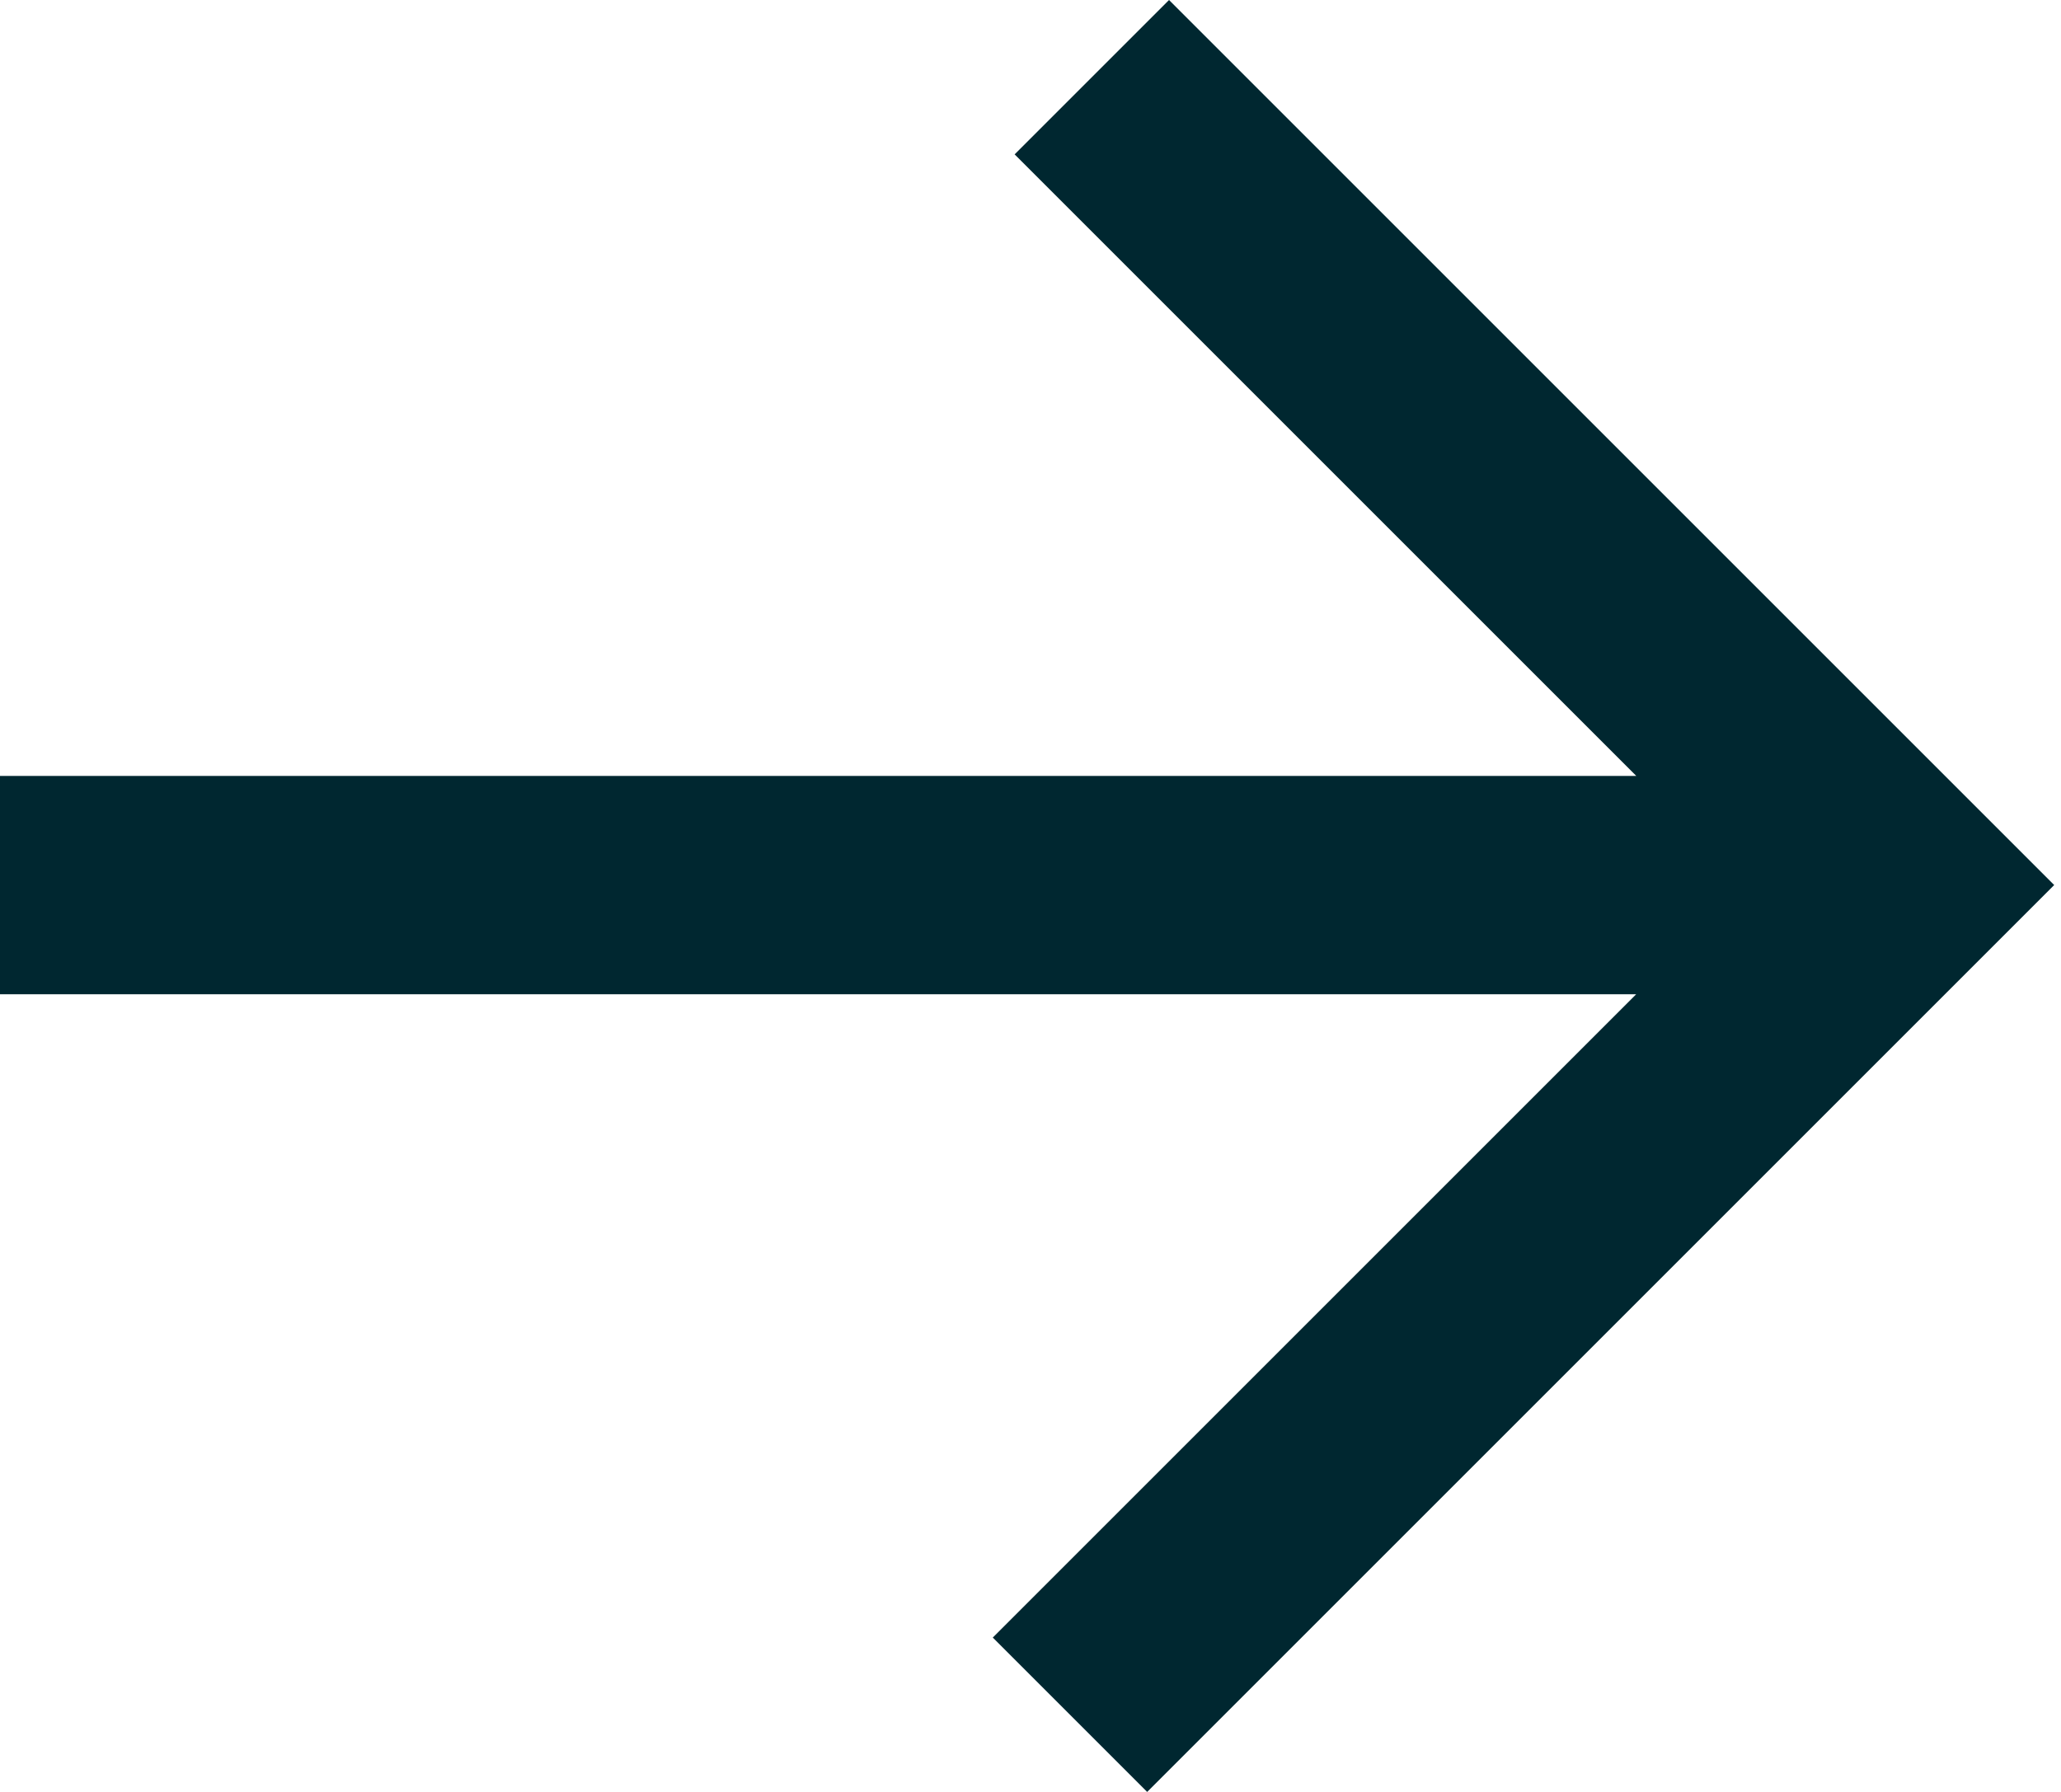 <svg class="arrow-dusk" width="23" height="20" fill="none" xmlns="http://www.w3.org/2000/svg">
  <path fill-rule="evenodd" clip-rule="evenodd" d="m18.26 8.66-6.937-6.937L13.046 0l9.878 9.878L12.802 20l-1.723-1.723 7.18-7.18H0V8.66h18.26Z" fill="#002730" />
</svg>